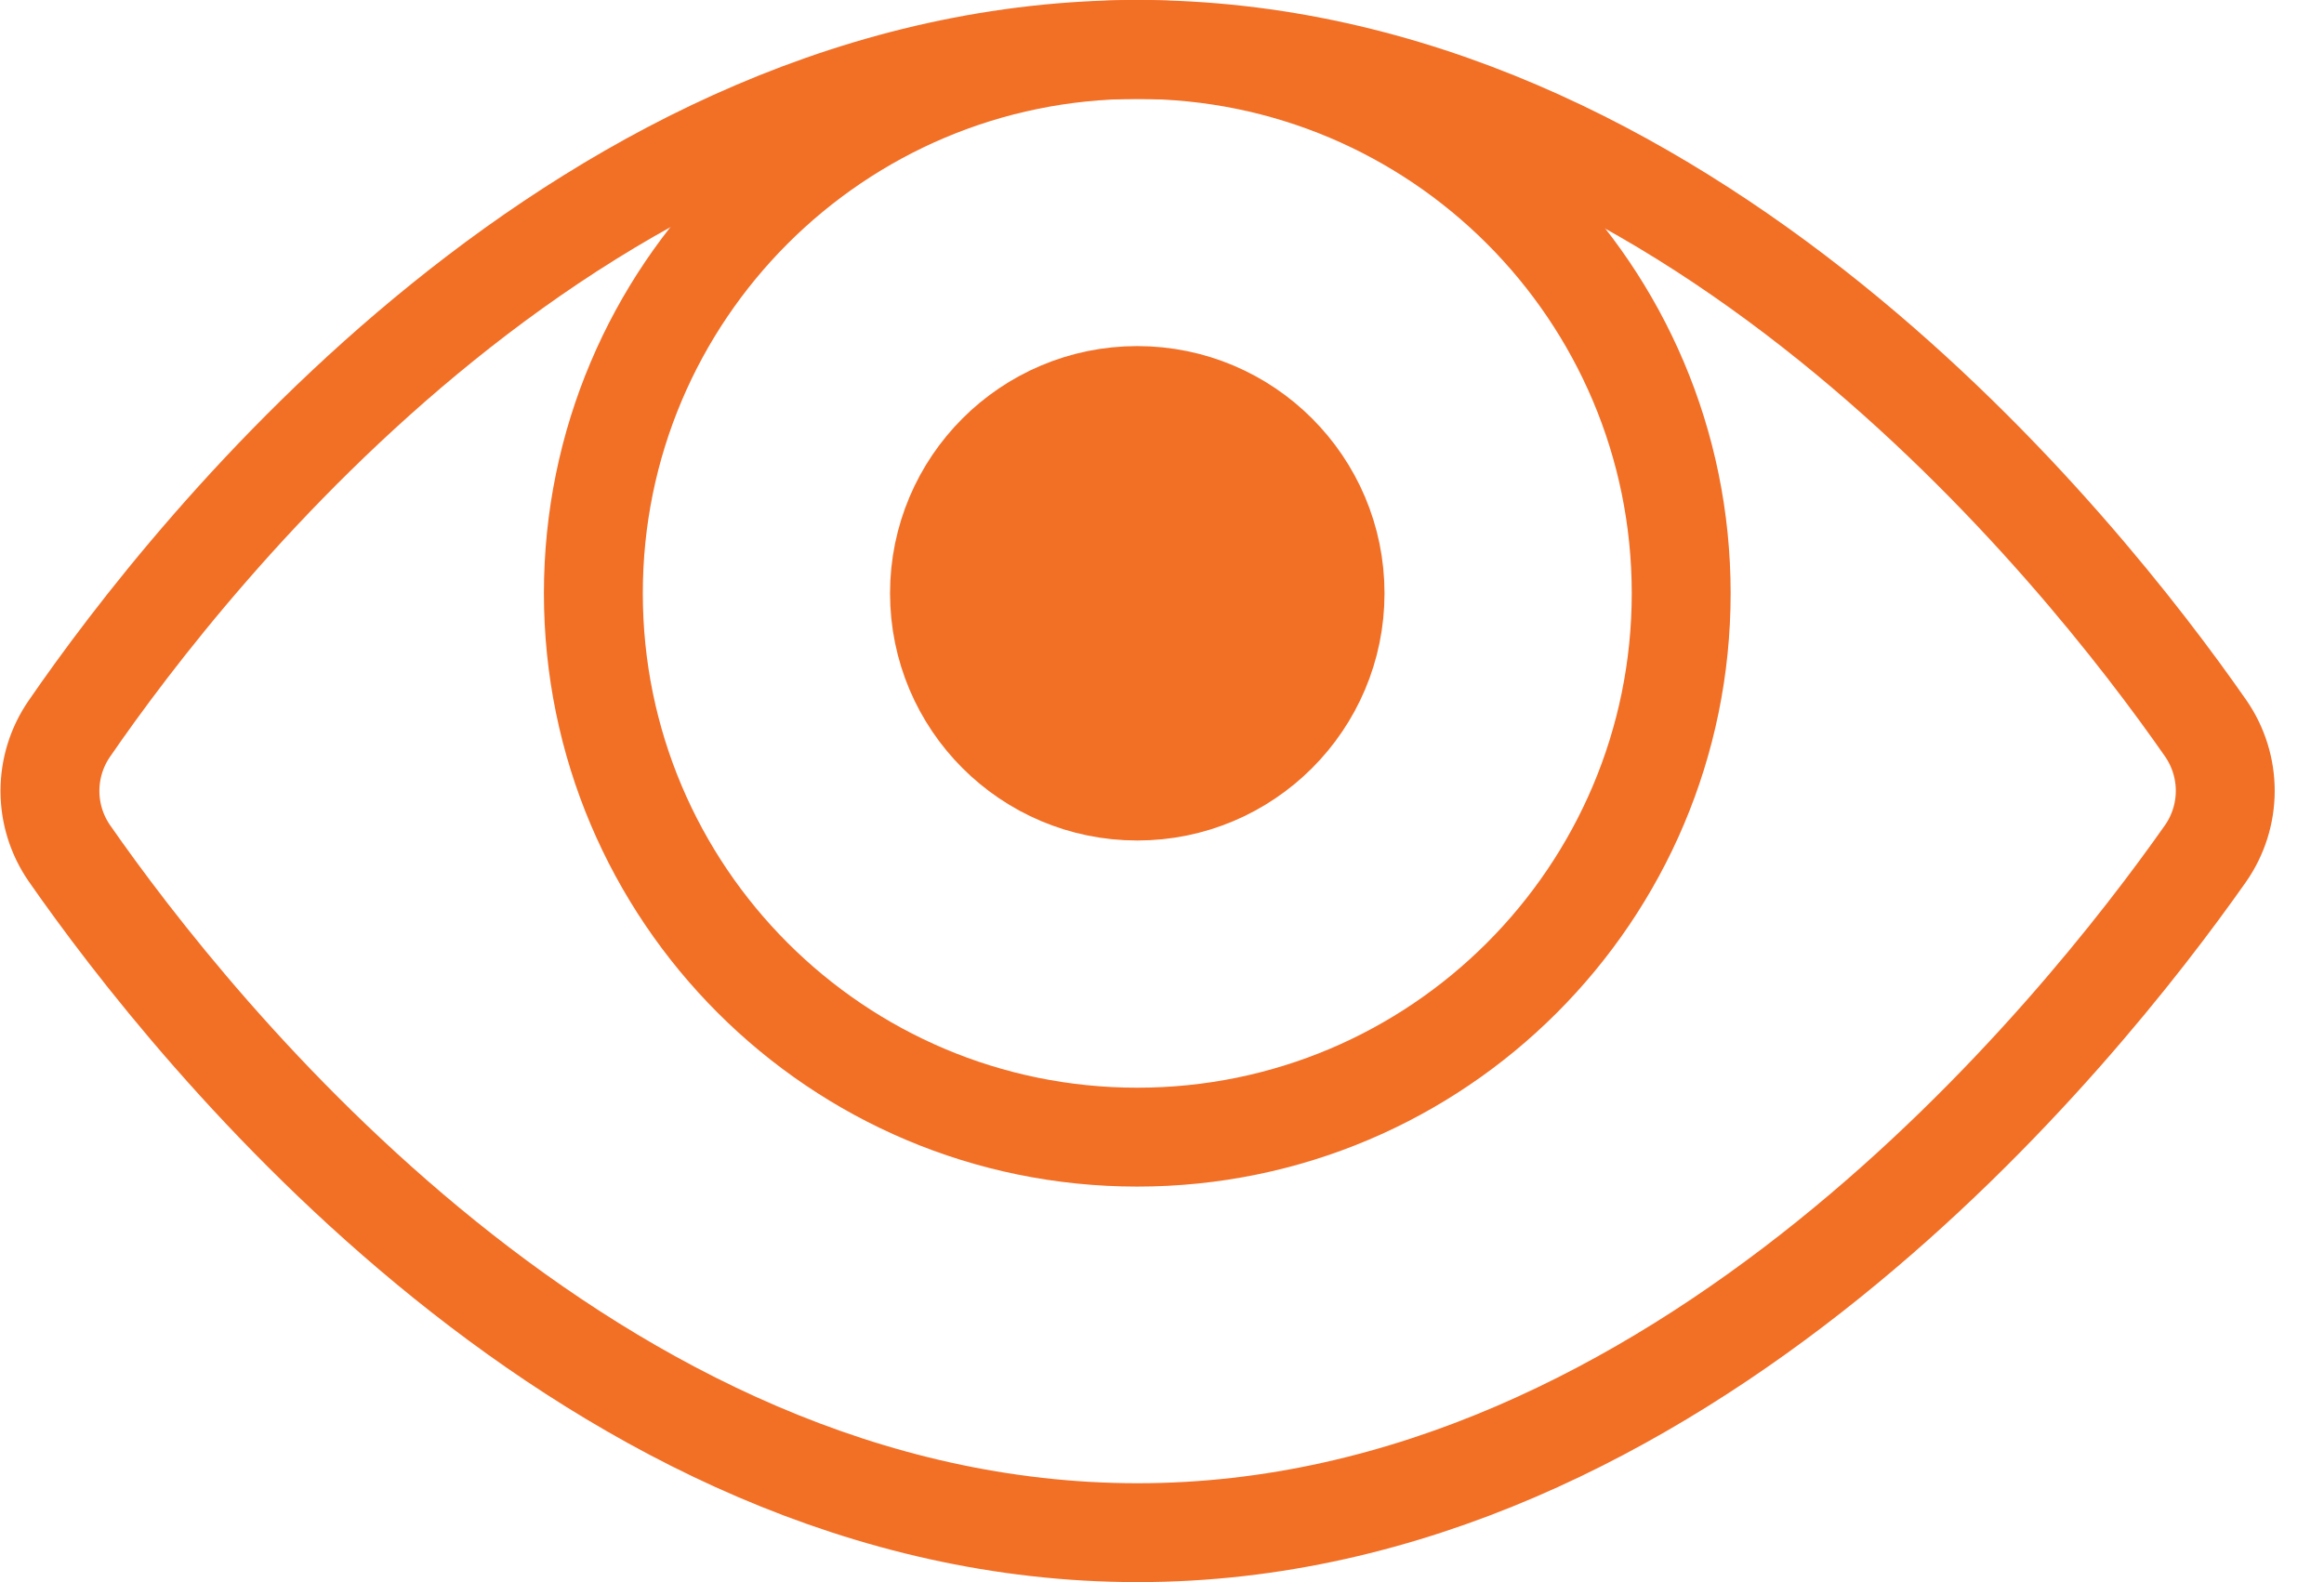 <?xml version="1.0" encoding="UTF-8"?> <svg xmlns="http://www.w3.org/2000/svg" width="47" height="32" viewBox="0 0 47 32" fill="none"><path d="M23 23C29.075 23 34 18.075 34 12C34 5.925 29.075 1 23 1C16.925 1 12 5.925 12 12C12 18.075 16.925 23 23 23Z" stroke="#F26F26" stroke-width="2" stroke-miterlimit="10" stroke-linecap="square"></path><path d="M23 16C25.209 16 27 14.209 27 12C27 9.791 25.209 8 23 8C20.791 8 19 9.791 19 12C19 14.209 20.791 16 23 16Z" fill="#F26F26"></path><path d="M23 16C25.209 16 27 14.209 27 12C27 9.791 25.209 8 23 8C20.791 8 19 9.791 19 12C19 14.209 20.791 16 23 16Z" stroke="#F26F26" stroke-width="2" stroke-miterlimit="10" stroke-linecap="square"></path><path d="M1.401 17.255C1.146 16.885 1.01 16.447 1.01 15.998C1.01 15.548 1.146 15.11 1.401 14.74C3.885 11.13 11.856 1 23.009 1C34.062 1 42.09 11.115 44.609 14.733C44.866 15.105 45.004 15.547 45.003 15.999C45.002 16.451 44.863 16.892 44.604 17.263C42.064 20.876 33.975 31 23.009 31C11.944 31 3.911 20.861 1.401 17.255Z" stroke="#F26F26" stroke-width="2" stroke-miterlimit="10" stroke-linecap="square"></path></svg> 